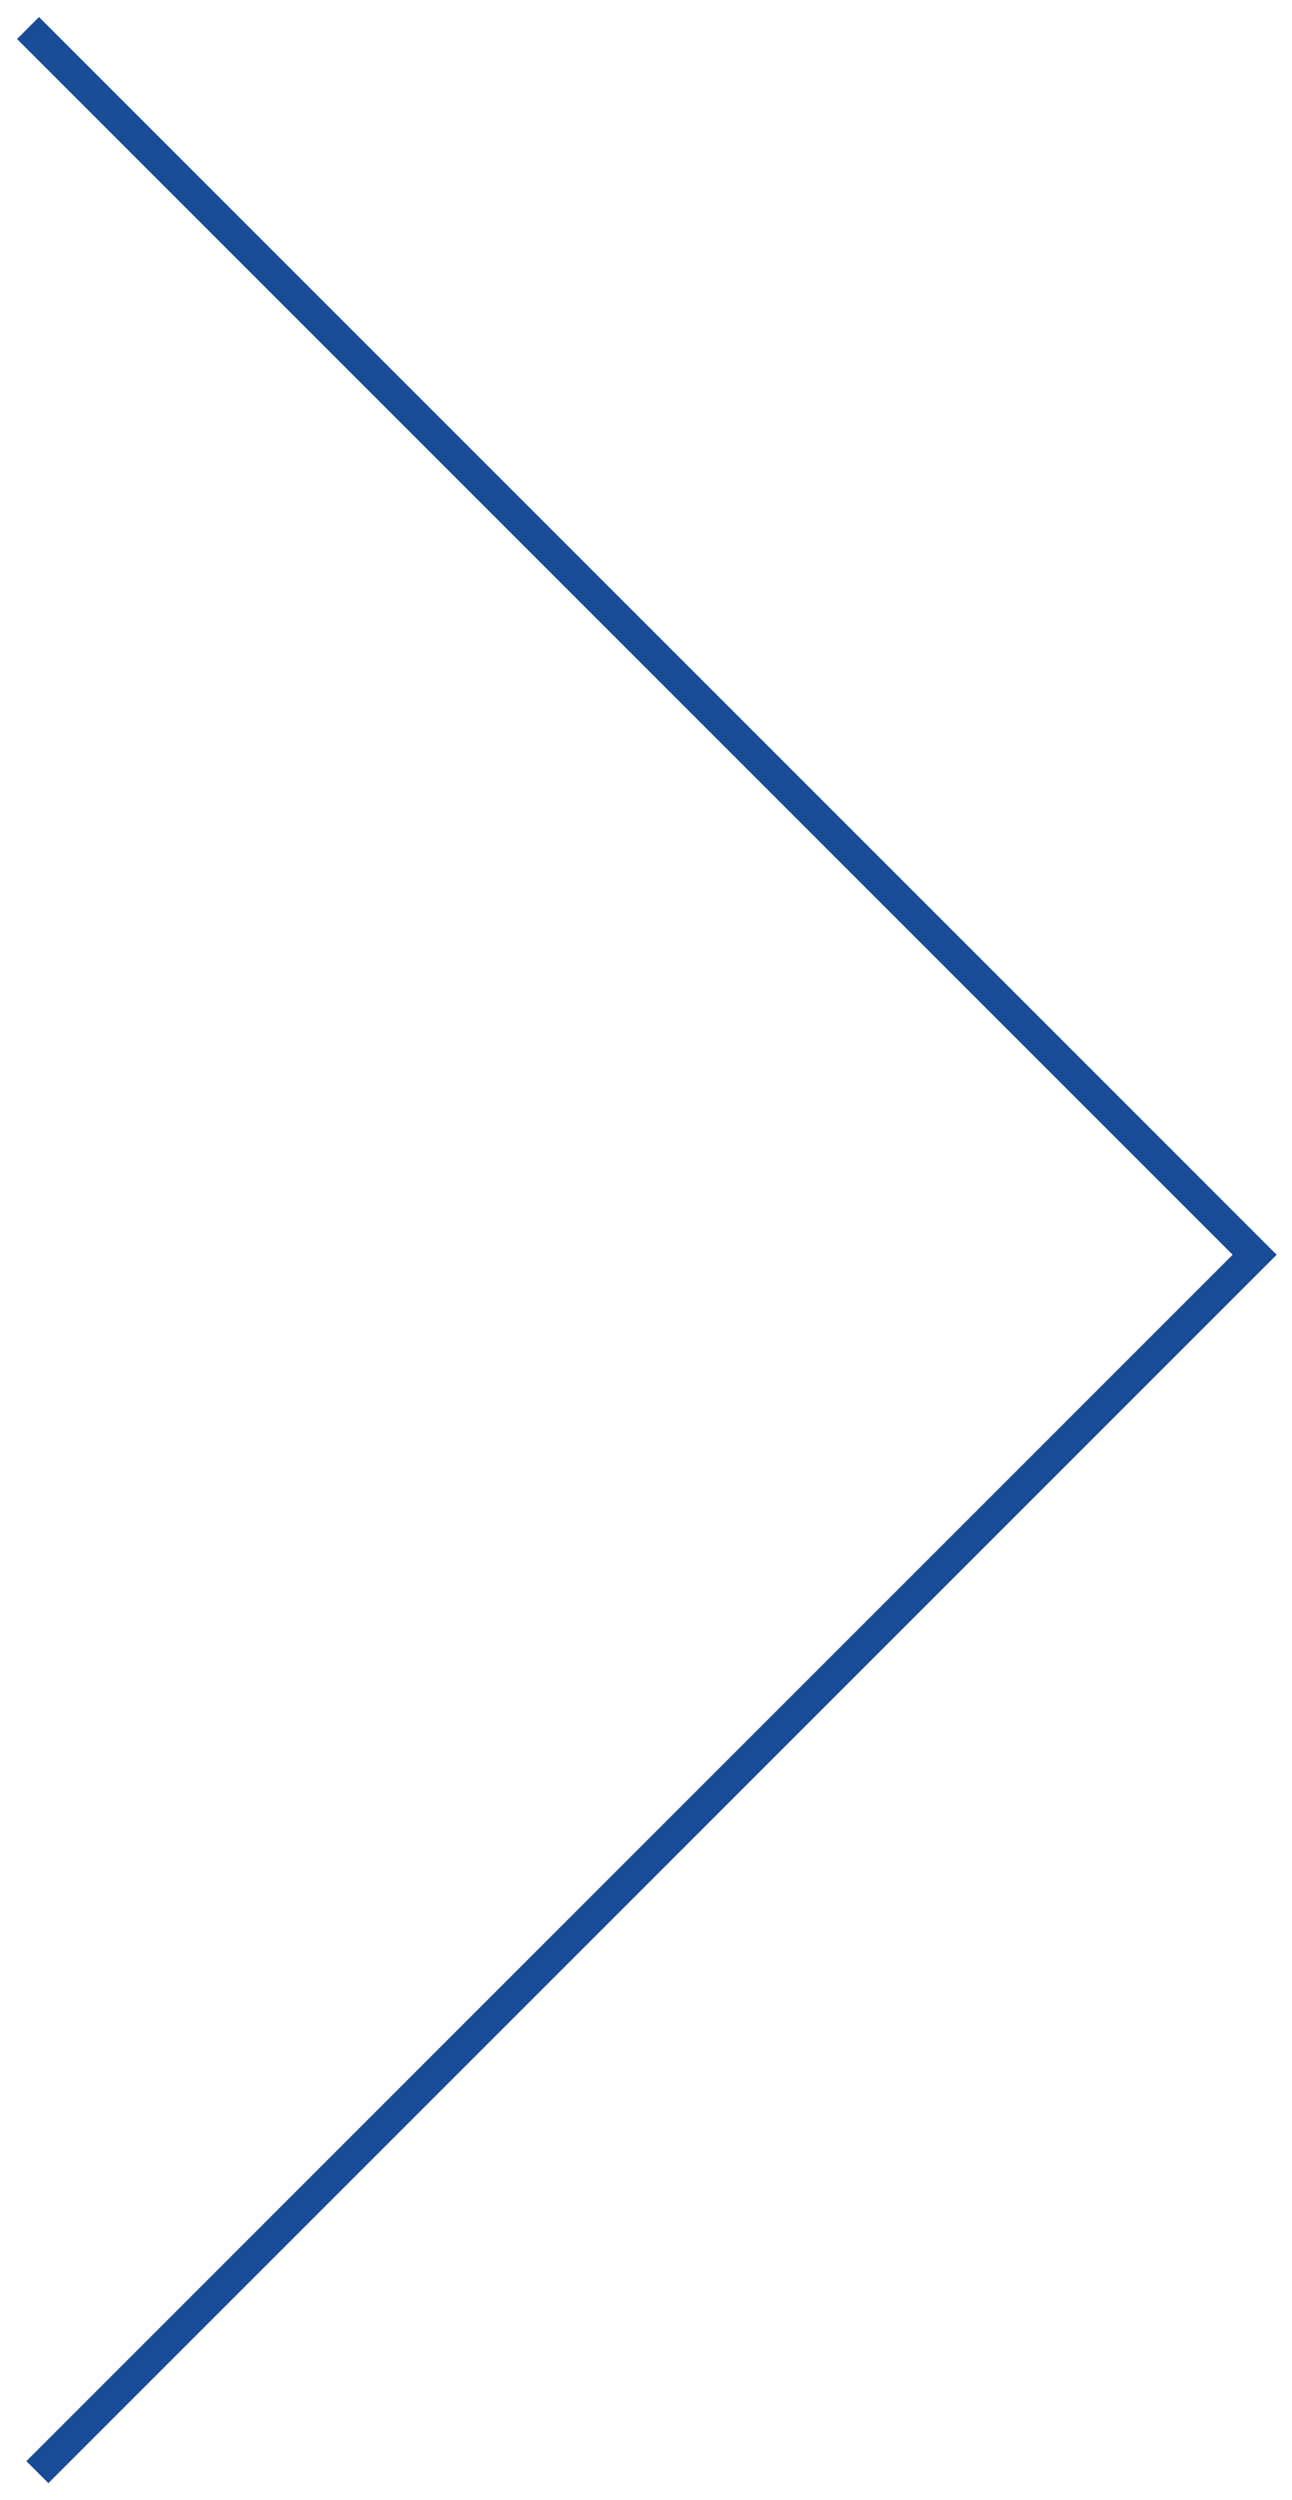 <?xml version="1.0" encoding="utf-8"?>
<!-- Generator: Adobe Illustrator 21.0.0, SVG Export Plug-In . SVG Version: 6.00 Build 0)  -->
<svg version="1.1" id="Layer_1" xmlns="http://www.w3.org/2000/svg" xmlns:xlink="http://www.w3.org/1999/xlink" x="0px" y="0px"
	 viewBox="0 0 41.5 80.3" style="enable-background:new 0 0 41.5 80.3;" xml:space="preserve">
<style type="text/css">
	.st0{fill:none;stroke:#194C96;stroke-miterlimit:10;}
</style>
<polyline class="st0" points="0.9,0.9 40.3,40.3 1.2,79.4 "/>
</svg>
